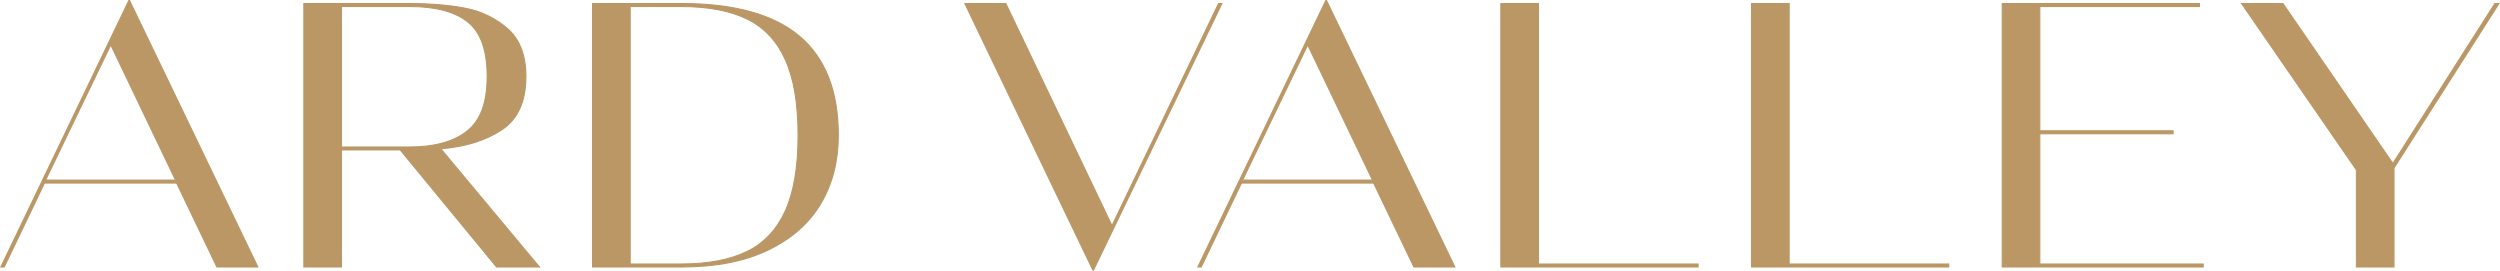 <?xml version="1.0" encoding="UTF-8"?>
<svg id="Layer_1" data-name="Layer 1" xmlns="http://www.w3.org/2000/svg" viewBox="0 0 734.52 79.49">
  <defs>
    <style>
      .cls-1 {
        fill: none;
        stroke: #ba9765;
        stroke-miterlimit: 7.81;
        stroke-width: .31px;
      }

      .cls-2 {
        fill: #ba9765;
      }
    </style>
  </defs>
  <path class="cls-2" d="M703.06,48.04L670.76,1.04h-12.17l33.73,48.88v28.53h11.06v-29.09l30.85-48.33h-1.22l-29.97,47ZM638.47,39.3v-.88h-39.15V1.92h46.89v-.88h-57.95v77.41h59.06v-.88h-48v-38.26h39.15ZM572.56,77.57h-46.89V1.04h-11.06v77.41h57.95v-.88ZM498.91,77.57h-46.89V1.04h-11.06v77.41h57.95v-.88ZM403.24,52.91h-38.15l19.13-39.7,19.02,39.7ZM389.75.15h-.22l-37.6,78.3h1l11.83-24.66h38.82l11.83,24.66h12.05L389.75.15ZM295.53,1.04h-12.05l37.6,78.3h.22L359.01,1.04h-1l-31.3,65.25L295.53,1.04ZM185.16,77.57V1.92h15.04c7.81,0,14.23,1.22,19.24,3.65,5.01,2.43,8.77,6.41,11.28,11.94,2.51,5.53,3.76,12.94,3.76,22.23s-1.25,16.7-3.76,22.23c-2.51,5.53-6.27,9.51-11.28,11.94-5.01,2.43-11.43,3.65-19.24,3.65h-15.04ZM200.2,78.45c10.1,0,18.6-1.66,25.49-4.98,6.89-3.32,12.05-7.87,15.48-13.66,3.43-5.79,5.14-12.48,5.14-20.07,0-12.98-3.8-22.67-11.39-29.09-7.59-6.41-19.17-9.62-34.73-9.62h-26.1v77.41h26.1ZM120.46,1.92c7.52,0,13.18,1.51,16.98,4.53,3.8,3.02,5.69,8.37,5.69,16.04s-1.97,12.94-5.92,16.04c-3.94,3.1-9.53,4.65-16.75,4.65h-20.13V1.92h20.13ZM158.5,78.45l-28.98-34.73c7.22-.59,13.2-2.45,17.92-5.58,4.72-3.13,7.08-8.35,7.08-15.65,0-6.27-1.81-10.97-5.42-14.1-3.61-3.13-7.83-5.14-12.66-6.03-4.83-.88-10.16-1.33-15.98-1.33h-31.19v77.41h11.06v-34.39h17.25l28.31,34.39h12.61ZM51.56,52.91H13.4L32.54,13.2l19.02,39.7ZM38.07.15h-.22L.24,78.45h1l11.83-24.66h38.82l11.83,24.66h12.05L38.07.15Z"/>
  <path class="cls-1" d="M703.06,48.04L670.76,1.04h-12.17l33.73,48.88v28.53h11.06v-29.09l30.85-48.33h-1.22l-29.97,47ZM638.47,39.3v-.88h-39.15V1.92h46.89v-.88h-57.95v77.41h59.06v-.88h-48v-38.26h39.15ZM572.56,77.57h-46.89V1.04h-11.06v77.41h57.95v-.88ZM498.91,77.57h-46.89V1.04h-11.06v77.41h57.95v-.88ZM403.24,52.91h-38.15l19.13-39.7,19.02,39.7ZM389.75.15h-.22l-37.6,78.3h1l11.83-24.66h38.82l11.83,24.66h12.05L389.75.15ZM295.53,1.04h-12.05l37.6,78.3h.22L359.01,1.04h-1l-31.3,65.25L295.53,1.04ZM185.16,77.57V1.92h15.04c7.81,0,14.23,1.22,19.24,3.65,5.01,2.43,8.77,6.41,11.28,11.94,2.51,5.53,3.76,12.94,3.76,22.23s-1.25,16.7-3.76,22.23c-2.51,5.53-6.27,9.51-11.28,11.94-5.01,2.43-11.43,3.65-19.24,3.65h-15.04ZM200.2,78.45c10.1,0,18.6-1.66,25.49-4.98,6.89-3.32,12.05-7.87,15.48-13.66,3.43-5.79,5.14-12.48,5.14-20.07,0-12.98-3.8-22.67-11.39-29.09-7.59-6.41-19.17-9.62-34.73-9.62h-26.1v77.41h26.1ZM120.46,1.92c7.52,0,13.18,1.51,16.98,4.53,3.8,3.02,5.69,8.37,5.69,16.04s-1.97,12.94-5.92,16.04c-3.94,3.1-9.53,4.65-16.75,4.65h-20.13V1.92h20.13ZM158.5,78.45l-28.98-34.73c7.22-.59,13.2-2.45,17.92-5.58,4.72-3.13,7.08-8.35,7.08-15.65,0-6.27-1.81-10.97-5.42-14.1-3.61-3.13-7.83-5.14-12.66-6.03-4.83-.88-10.16-1.33-15.98-1.33h-31.19v77.41h11.06v-34.39h17.25l28.31,34.39h12.61ZM51.56,52.91H13.4L32.54,13.2l19.02,39.7ZM38.07.15h-.22L.24,78.45h1l11.83-24.66h38.82l11.83,24.66h12.05L38.07.15Z"/>
</svg>
